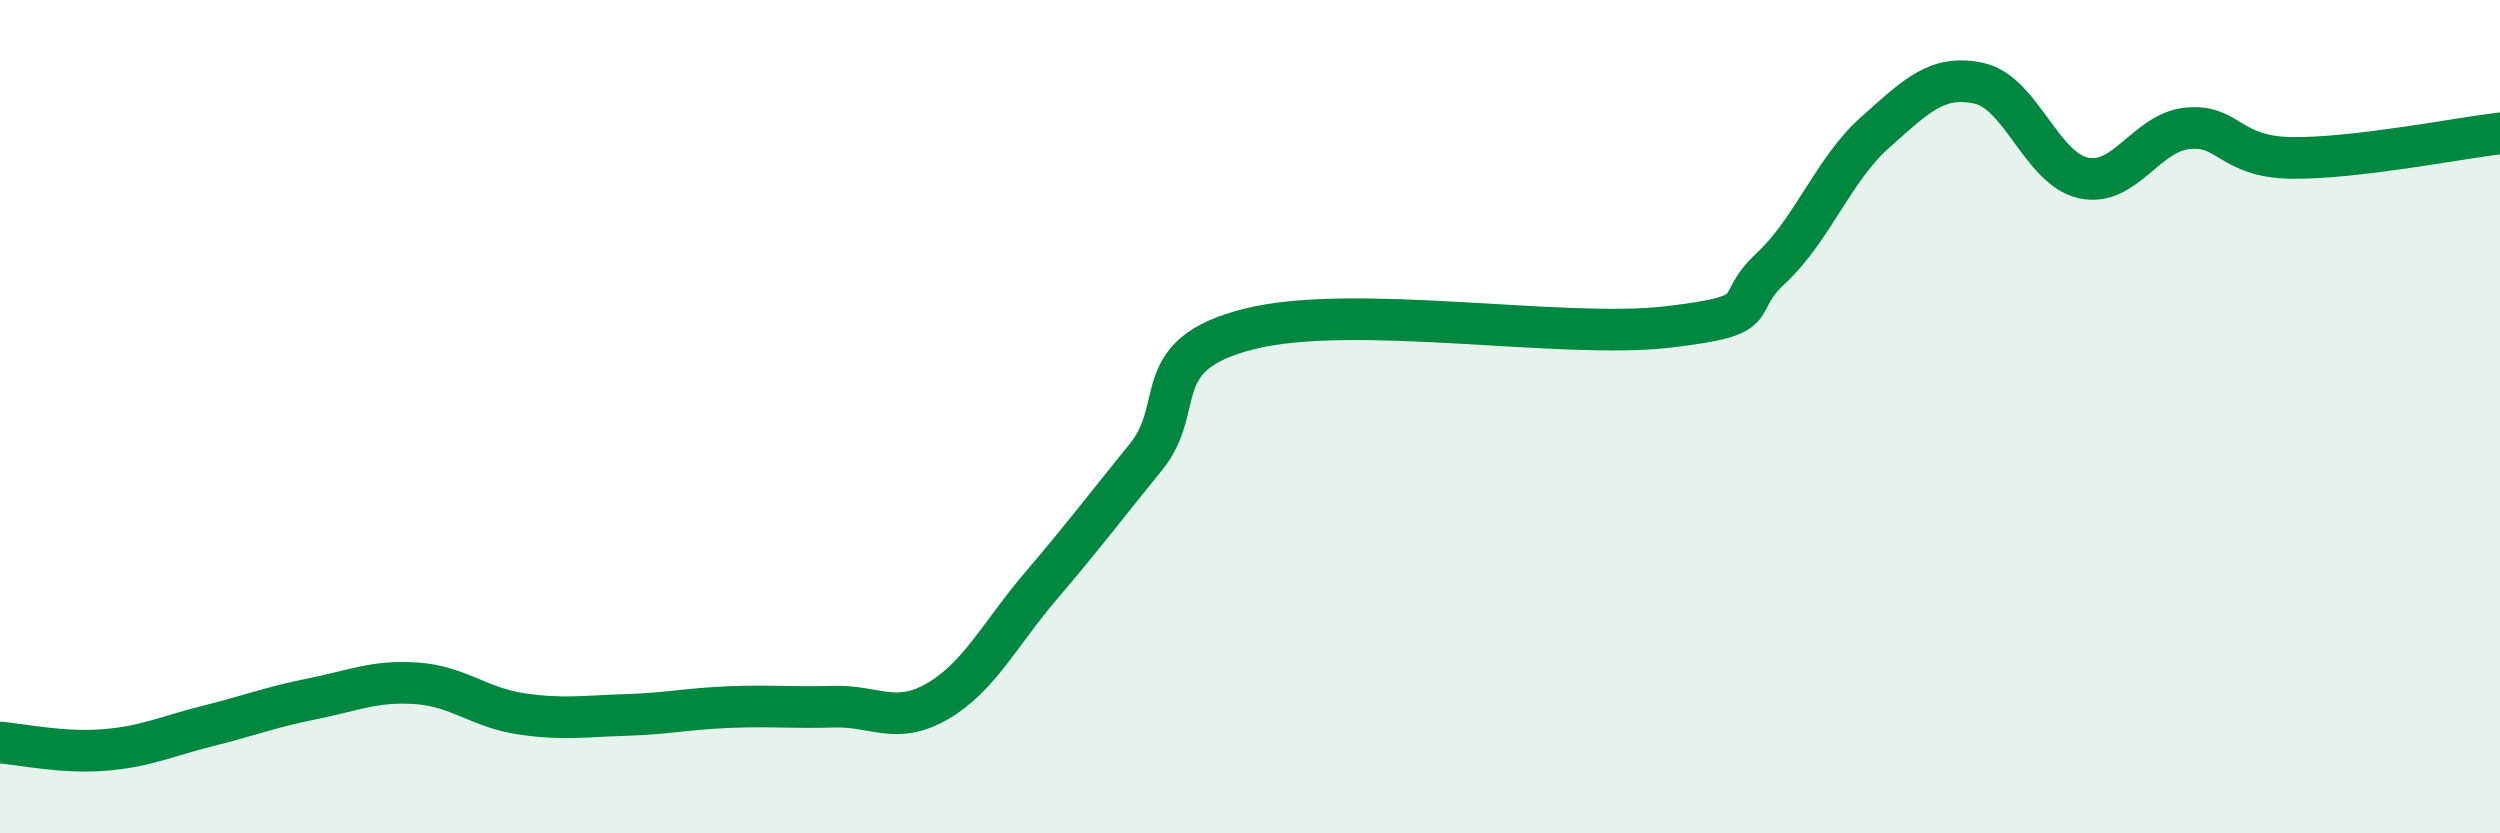 
    <svg width="60" height="20" viewBox="0 0 60 20" xmlns="http://www.w3.org/2000/svg">
      <path
        d="M 0,17.82 C 0.5,17.86 1.5,18.08 2.5,18 C 3.5,17.92 4,17.67 5,17.42 C 6,17.17 6.5,16.97 7.5,16.77 C 8.5,16.57 9,16.33 10,16.4 C 11,16.47 11.5,16.98 12.5,17.13 C 13.5,17.28 14,17.19 15,17.16 C 16,17.13 16.5,17.01 17.5,16.97 C 18.5,16.93 19,16.99 20,16.96 C 21,16.93 21.5,17.41 22.5,16.83 C 23.5,16.25 24,15.21 25,14.04 C 26,12.87 26.5,12.2 27.5,10.97 C 28.5,9.74 27.5,8.51 30,7.89 C 32.5,7.27 37.5,8.14 40,7.85 C 42.5,7.56 41.5,7.37 42.5,6.44 C 43.5,5.51 44,4.07 45,3.18 C 46,2.29 46.5,1.78 47.5,2 C 48.5,2.22 49,4.05 50,4.27 C 51,4.49 51.5,3.18 52.5,3.08 C 53.5,2.98 53.5,3.77 55,3.79 C 56.5,3.81 59,3.32 60,3.2L60 20L0 20Z"
        fill="#008740"
        opacity="0.1"
        stroke-linecap="round"
        stroke-linejoin="round"
      />
      <path
        d="M 0,17.82 C 0.5,17.86 1.5,18.08 2.5,18 C 3.5,17.92 4,17.67 5,17.42 C 6,17.17 6.5,16.97 7.5,16.77 C 8.5,16.57 9,16.33 10,16.4 C 11,16.47 11.5,16.98 12.5,17.13 C 13.5,17.28 14,17.19 15,17.16 C 16,17.13 16.5,17.01 17.5,16.97 C 18.5,16.93 19,16.99 20,16.96 C 21,16.93 21.5,17.41 22.5,16.83 C 23.5,16.25 24,15.21 25,14.04 C 26,12.87 26.5,12.2 27.5,10.97 C 28.5,9.74 27.5,8.51 30,7.89 C 32.5,7.27 37.5,8.14 40,7.85 C 42.5,7.56 41.5,7.37 42.5,6.44 C 43.5,5.51 44,4.07 45,3.18 C 46,2.29 46.5,1.78 47.5,2 C 48.5,2.22 49,4.05 50,4.27 C 51,4.49 51.5,3.18 52.5,3.08 C 53.5,2.98 53.5,3.77 55,3.79 C 56.5,3.81 59,3.32 60,3.2"
        stroke="#008740"
        stroke-width="1"
        fill="none"
        stroke-linecap="round"
        stroke-linejoin="round"
      />
    </svg>
  